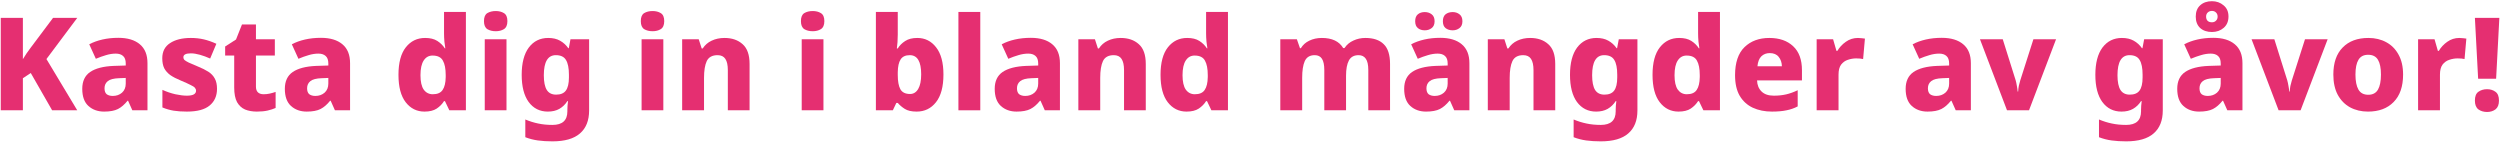 <svg width="1700" height="97" viewBox="0 0 1700 97" fill="none" xmlns="http://www.w3.org/2000/svg">
<path d="M52.521 75H35.449L20.929 49.656L15.561 53.176V75H0.513V12.168H15.561V40.24C16.324 38.949 17.145 37.659 18.025 36.368C18.964 35.077 19.873 33.816 20.753 32.584L36.065 12.168H52.521L31.577 40.152L52.521 75Z" fill="#E52F71"/>
<path d="M80.488 25.72C86.765 25.72 91.635 27.187 95.096 30.12C98.557 32.995 100.288 37.277 100.288 42.968V75H89.992L87.088 68.488H86.736C84.683 71.069 82.512 72.947 80.224 74.12C77.936 75.293 74.797 75.88 70.808 75.88C66.525 75.88 62.976 74.619 60.16 72.096C57.344 69.573 55.936 65.672 55.936 60.392C55.936 55.229 57.725 51.416 61.304 48.952C64.941 46.488 70.251 45.109 77.232 44.816L85.504 44.552V43.144C85.504 40.797 84.888 39.096 83.656 38.04C82.483 36.984 80.84 36.456 78.728 36.456C76.557 36.456 74.328 36.808 72.04 37.512C69.811 38.157 67.523 38.979 65.176 39.976L60.688 30.12C63.328 28.712 66.32 27.627 69.664 26.864C73.008 26.101 76.616 25.72 80.488 25.72ZM85.504 53L81.016 53.176C77.32 53.293 74.739 53.968 73.272 55.2C71.805 56.373 71.072 57.987 71.072 60.04C71.072 61.917 71.571 63.267 72.568 64.088C73.624 64.851 75.003 65.232 76.704 65.232C79.168 65.232 81.251 64.499 82.952 63.032C84.653 61.507 85.504 59.453 85.504 56.872V53Z" fill="#E52F71"/>
<path d="M147.569 60.392C147.569 65.203 145.897 68.987 142.553 71.744C139.267 74.501 134.105 75.88 127.065 75.88C123.662 75.88 120.67 75.675 118.089 75.264C115.566 74.853 113.014 74.12 110.433 73.064V61.096C113.249 62.387 116.182 63.384 119.233 64.088C122.283 64.733 124.865 65.056 126.977 65.056C129.206 65.056 130.819 64.763 131.817 64.176C132.814 63.589 133.313 62.768 133.313 61.712C133.313 60.949 133.049 60.275 132.521 59.688C132.051 59.101 131.054 58.456 129.529 57.752C128.062 56.989 125.862 55.992 122.929 54.76C120.054 53.587 117.678 52.355 115.801 51.064C113.982 49.715 112.603 48.16 111.665 46.4C110.785 44.581 110.345 42.323 110.345 39.624C110.345 35.048 112.105 31.616 115.625 29.328C119.145 26.981 123.867 25.808 129.793 25.808C132.902 25.808 135.835 26.131 138.593 26.776C141.35 27.421 144.195 28.419 147.129 29.768L142.905 39.8C140.558 38.744 138.241 37.893 135.953 37.248C133.665 36.603 131.611 36.28 129.793 36.28C126.39 36.28 124.689 37.16 124.689 38.92C124.689 39.624 124.923 40.24 125.393 40.768C125.921 41.237 126.889 41.824 128.297 42.528C129.763 43.173 131.875 44.083 134.633 45.256C137.39 46.371 139.737 47.544 141.673 48.776C143.609 50.008 145.075 51.563 146.073 53.44C147.07 55.259 147.569 57.576 147.569 60.392Z" fill="#E52F71"/>
<path d="M179.236 64.088C180.703 64.088 182.082 63.941 183.372 63.648C184.722 63.355 186.071 62.973 187.42 62.504V73.416C185.836 74.12 184.018 74.707 181.964 75.176C179.911 75.645 177.476 75.88 174.66 75.88C171.668 75.88 168.999 75.411 166.652 74.472C164.364 73.475 162.546 71.803 161.196 69.456C159.906 67.051 159.26 63.736 159.26 59.512V37.776H153.1V31.616L160.492 26.864L164.54 16.656H174.044V26.688H186.892V37.776H174.044V58.984C174.044 60.685 174.514 61.976 175.452 62.856C176.391 63.677 177.652 64.088 179.236 64.088Z" fill="#E52F71"/>
<path d="M218.246 25.72C224.523 25.72 229.392 27.187 232.854 30.12C236.315 32.995 238.046 37.277 238.046 42.968V75H227.75L224.846 68.488H224.494C222.44 71.069 220.27 72.947 217.982 74.12C215.694 75.293 212.555 75.88 208.566 75.88C204.283 75.88 200.734 74.619 197.918 72.096C195.102 69.573 193.694 65.672 193.694 60.392C193.694 55.229 195.483 51.416 199.062 48.952C202.699 46.488 208.008 45.109 214.99 44.816L223.262 44.552V43.144C223.262 40.797 222.646 39.096 221.414 38.04C220.24 36.984 218.598 36.456 216.486 36.456C214.315 36.456 212.086 36.808 209.798 37.512C207.568 38.157 205.28 38.979 202.934 39.976L198.446 30.12C201.086 28.712 204.078 27.627 207.422 26.864C210.766 26.101 214.374 25.72 218.246 25.72ZM223.262 53L218.774 53.176C215.078 53.293 212.496 53.968 211.03 55.2C209.563 56.373 208.83 57.987 208.83 60.04C208.83 61.917 209.328 63.267 210.326 64.088C211.382 64.851 212.76 65.232 214.462 65.232C216.926 65.232 219.008 64.499 220.71 63.032C222.411 61.507 223.262 59.453 223.262 56.872V53Z" fill="#E52F71"/>
<path d="M288.65 75.88C283.429 75.88 279.175 73.768 275.89 69.544C272.605 65.32 270.962 59.101 270.962 50.888C270.962 42.616 272.634 36.368 275.978 32.144C279.322 27.92 283.693 25.808 289.09 25.808C292.493 25.808 295.25 26.483 297.362 27.832C299.474 29.181 301.175 30.853 302.466 32.848H302.818C302.642 31.792 302.437 30.296 302.202 28.36C302.026 26.365 301.938 24.4 301.938 22.464V8.12H316.81V75H305.546L302.554 68.752H301.938C300.706 70.747 299.034 72.448 296.922 73.856C294.869 75.205 292.111 75.88 288.65 75.88ZM294.282 64.088C297.45 64.088 299.679 63.12 300.97 61.184C302.319 59.248 303.023 56.315 303.082 52.384V51.064C303.082 46.723 302.437 43.437 301.146 41.208C299.914 38.92 297.567 37.776 294.106 37.776C291.583 37.776 289.589 38.891 288.122 41.12C286.655 43.349 285.922 46.693 285.922 51.152C285.922 55.552 286.655 58.808 288.122 60.92C289.647 63.032 291.701 64.088 294.282 64.088Z" fill="#E52F71"/>
<path d="M337.111 7.504C339.282 7.504 341.13 7.973 342.655 8.912C344.239 9.851 345.031 11.669 345.031 14.368C345.031 17.008 344.239 18.827 342.655 19.824C341.13 20.763 339.282 21.232 337.111 21.232C334.882 21.232 332.975 20.763 331.391 19.824C329.866 18.827 329.103 17.008 329.103 14.368C329.103 11.669 329.866 9.851 331.391 8.912C332.975 7.973 334.882 7.504 337.111 7.504ZM344.415 26.688V75H329.631V26.688H344.415Z" fill="#E52F71"/>
<path d="M372.791 25.808C375.959 25.808 378.628 26.424 380.799 27.656C383.028 28.888 384.906 30.589 386.431 32.76H386.783L387.927 26.688H400.599V75.088C400.599 81.952 398.516 87.173 394.351 90.752C390.244 94.331 384.026 96.12 375.695 96.12C372.058 96.12 368.743 95.915 365.751 95.504C362.818 95.093 359.972 94.36 357.215 93.304V81.248C360.148 82.48 363.052 83.389 365.927 83.976C368.86 84.621 372.116 84.944 375.695 84.944C382.442 84.944 385.815 81.864 385.815 75.704V74.736C385.815 72.976 385.962 70.981 386.255 68.752H385.815C384.407 70.981 382.588 72.741 380.359 74.032C378.188 75.264 375.578 75.88 372.527 75.88C367.071 75.88 362.73 73.709 359.503 69.368C356.335 65.027 354.751 58.867 354.751 50.888C354.751 42.851 356.364 36.661 359.591 32.32C362.876 27.979 367.276 25.808 372.791 25.808ZM377.983 37.512C372.527 37.512 369.799 42.059 369.799 51.152C369.799 55.669 370.474 59.013 371.823 61.184C373.172 63.296 375.284 64.352 378.159 64.352C381.21 64.352 383.41 63.443 384.759 61.624C386.167 59.747 386.871 56.755 386.871 52.648V50.8C386.871 46.283 386.196 42.939 384.847 40.768C383.556 38.597 381.268 37.512 377.983 37.512Z" fill="#E52F71"/>
<path d="M443.76 7.504C445.93 7.504 447.778 7.973 449.304 8.912C450.888 9.851 451.68 11.669 451.68 14.368C451.68 17.008 450.888 18.827 449.304 19.824C447.778 20.763 445.93 21.232 443.76 21.232C441.53 21.232 439.624 20.763 438.04 19.824C436.514 18.827 435.752 17.008 435.752 14.368C435.752 11.669 436.514 9.851 438.04 8.912C439.624 7.973 441.53 7.504 443.76 7.504ZM451.064 26.688V75H436.28V26.688H451.064Z" fill="#E52F71"/>
<path d="M492.639 25.808C497.743 25.808 501.85 27.216 504.959 30.032C508.127 32.789 509.711 37.277 509.711 43.496V75H494.927V47.632C494.927 44.288 494.37 41.765 493.255 40.064C492.141 38.363 490.381 37.512 487.975 37.512C484.338 37.512 481.874 38.861 480.583 41.56C479.351 44.2 478.735 48.013 478.735 53V75H463.863V26.688H475.127L477.151 32.936H477.855C479.381 30.589 481.405 28.829 483.927 27.656C486.509 26.424 489.413 25.808 492.639 25.808Z" fill="#E52F71"/>
<path d="M552.642 7.504C554.813 7.504 556.661 7.973 558.186 8.912C559.77 9.851 560.562 11.669 560.562 14.368C560.562 17.008 559.77 18.827 558.186 19.824C556.661 20.763 554.813 21.232 552.642 21.232C550.413 21.232 548.506 20.763 546.922 19.824C545.397 18.827 544.634 17.008 544.634 14.368C544.634 11.669 545.397 9.851 546.922 8.912C548.506 7.973 550.413 7.504 552.642 7.504ZM559.946 26.688V75H545.162V26.688H559.946Z" fill="#E52F71"/>
<path d="M610.478 8.12V23.52C610.478 25.28 610.419 27.011 610.302 28.712C610.184 30.355 610.038 31.763 609.862 32.936H610.478C611.71 30.941 613.382 29.269 615.494 27.92C617.606 26.512 620.363 25.808 623.766 25.808C628.987 25.808 633.24 27.92 636.526 32.144C639.87 36.368 641.542 42.557 641.542 50.712C641.542 58.984 639.84 65.261 636.438 69.544C633.094 73.768 628.723 75.88 623.326 75.88C619.864 75.88 617.166 75.264 615.23 74.032C613.294 72.8 611.71 71.451 610.478 69.984H609.51L607.134 75H595.606V8.12H610.478ZM618.662 37.512C615.728 37.512 613.646 38.48 612.414 40.416C611.182 42.293 610.536 45.197 610.478 49.128V50.976C610.478 55.259 611.064 58.485 612.238 60.656C613.47 62.827 615.67 63.912 618.838 63.912C621.184 63.912 623.032 62.768 624.382 60.48C625.731 58.192 626.406 54.877 626.406 50.536C626.406 41.853 623.824 37.512 618.662 37.512Z" fill="#E52F71"/>
<path d="M666.595 75H651.723V8.12H666.595V75Z" fill="#E52F71"/>
<path d="M700.957 25.72C707.234 25.72 712.103 27.187 715.565 30.12C719.026 32.995 720.757 37.277 720.757 42.968V75H710.461L707.557 68.488H707.205C705.151 71.069 702.981 72.947 700.693 74.12C698.405 75.293 695.266 75.88 691.277 75.88C686.994 75.88 683.445 74.619 680.629 72.096C677.813 69.573 676.405 65.672 676.405 60.392C676.405 55.229 678.194 51.416 681.773 48.952C685.41 46.488 690.719 45.109 697.701 44.816L705.973 44.552V43.144C705.973 40.797 705.357 39.096 704.125 38.04C702.951 36.984 701.309 36.456 699.197 36.456C697.026 36.456 694.797 36.808 692.509 37.512C690.279 38.157 687.991 38.979 685.645 39.976L681.157 30.12C683.797 28.712 686.789 27.627 690.133 26.864C693.477 26.101 697.085 25.72 700.957 25.72ZM705.973 53L701.485 53.176C697.789 53.293 695.207 53.968 693.741 55.2C692.274 56.373 691.541 57.987 691.541 60.04C691.541 61.917 692.039 63.267 693.037 64.088C694.093 64.851 695.471 65.232 697.173 65.232C699.637 65.232 701.719 64.499 703.421 63.032C705.122 61.507 705.973 59.453 705.973 56.872V53Z" fill="#E52F71"/>
<path d="M762.053 25.808C767.157 25.808 771.264 27.216 774.373 30.032C777.541 32.789 779.125 37.277 779.125 43.496V75H764.341V47.632C764.341 44.288 763.784 41.765 762.669 40.064C761.555 38.363 759.795 37.512 757.39 37.512C753.752 37.512 751.288 38.861 749.997 41.56C748.765 44.2 748.149 48.013 748.149 53V75H733.277V26.688H744.542L746.565 32.936H747.269C748.795 30.589 750.819 28.829 753.341 27.656C755.923 26.424 758.827 25.808 762.053 25.808Z" fill="#E52F71"/>
<path d="M806.853 75.88C801.632 75.88 797.378 73.768 794.093 69.544C790.808 65.32 789.165 59.101 789.165 50.888C789.165 42.616 790.837 36.368 794.181 32.144C797.525 27.92 801.896 25.808 807.293 25.808C810.696 25.808 813.453 26.483 815.565 27.832C817.677 29.181 819.378 30.853 820.669 32.848H821.021C820.845 31.792 820.64 30.296 820.405 28.36C820.229 26.365 820.141 24.4 820.141 22.464V8.12H835.013V75H823.749L820.757 68.752H820.141C818.909 70.747 817.237 72.448 815.125 73.856C813.072 75.205 810.314 75.88 806.853 75.88ZM812.485 64.088C815.653 64.088 817.882 63.12 819.173 61.184C820.522 59.248 821.226 56.315 821.285 52.384V51.064C821.285 46.723 820.64 43.437 819.349 41.208C818.117 38.92 815.77 37.776 812.309 37.776C809.786 37.776 807.792 38.891 806.325 41.12C804.858 43.349 804.125 46.693 804.125 51.152C804.125 55.552 804.858 58.808 806.325 60.92C807.85 63.032 809.904 64.088 812.485 64.088Z" fill="#E52F71"/>
<path d="M928.422 25.808C933.936 25.808 938.102 27.216 940.918 30.032C943.792 32.789 945.23 37.277 945.23 43.496V75H930.446V47.632C930.446 44.112 929.888 41.56 928.774 39.976C927.659 38.333 926.016 37.512 923.846 37.512C920.736 37.512 918.536 38.715 917.246 41.12C915.955 43.525 915.31 46.987 915.31 51.504V75H900.526V47.632C900.526 44.171 899.998 41.619 898.942 39.976C897.886 38.333 896.243 37.512 894.014 37.512C890.728 37.512 888.47 38.861 887.238 41.56C886.064 44.2 885.478 48.013 885.478 53V75H870.606V26.688H881.87L883.982 32.76H884.598C885.947 30.531 887.854 28.829 890.318 27.656C892.84 26.424 895.686 25.808 898.854 25.808C905.776 25.808 910.616 28.096 913.374 32.672H914.254C915.779 30.384 917.803 28.683 920.326 27.568C922.848 26.395 925.547 25.808 928.422 25.808Z" fill="#E52F71"/>
<path d="M979.394 25.72C985.672 25.72 990.541 27.187 994.002 30.12C997.464 32.995 999.194 37.277 999.194 42.968V75H988.898L985.994 68.488H985.642C983.589 71.069 981.418 72.947 979.13 74.12C976.842 75.293 973.704 75.88 969.714 75.88C965.432 75.88 961.882 74.619 959.066 72.096C956.25 69.573 954.842 65.672 954.842 60.392C954.842 55.229 956.632 51.416 960.21 48.952C963.848 46.488 969.157 45.109 976.138 44.816L984.41 44.552V43.144C984.41 40.797 983.794 39.096 982.562 38.04C981.389 36.984 979.746 36.456 977.634 36.456C975.464 36.456 973.234 36.808 970.946 37.512C968.717 38.157 966.429 38.979 964.082 39.976L959.594 30.12C962.234 28.712 965.226 27.627 968.57 26.864C971.914 26.101 975.522 25.72 979.394 25.72ZM984.41 53L979.922 53.176C976.226 53.293 973.645 53.968 972.178 55.2C970.712 56.373 969.978 57.987 969.978 60.04C969.978 61.917 970.477 63.267 971.474 64.088C972.53 64.851 973.909 65.232 975.61 65.232C978.074 65.232 980.157 64.499 981.858 63.032C983.56 61.507 984.41 59.453 984.41 56.872V53ZM962.322 14.456C962.322 12.285 962.938 10.701 964.17 9.704C965.402 8.707 966.957 8.208 968.834 8.208C970.653 8.208 972.208 8.707 973.498 9.704C974.848 10.701 975.522 12.285 975.522 14.456C975.522 16.568 974.848 18.123 973.498 19.12C972.208 20.117 970.653 20.616 968.834 20.616C966.957 20.616 965.402 20.117 964.17 19.12C962.938 18.123 962.322 16.568 962.322 14.456ZM981.154 14.456C981.154 12.285 981.77 10.701 983.002 9.704C984.293 8.707 985.906 8.208 987.842 8.208C989.602 8.208 991.128 8.707 992.418 9.704C993.768 10.701 994.442 12.285 994.442 14.456C994.442 16.568 993.768 18.123 992.418 19.12C991.128 20.117 989.602 20.616 987.842 20.616C985.906 20.616 984.293 20.117 983.002 19.12C981.77 18.123 981.154 16.568 981.154 14.456Z" fill="#E52F71"/>
<path d="M1040.49 25.808C1045.59 25.808 1049.7 27.216 1052.81 30.032C1055.98 32.789 1057.56 37.277 1057.56 43.496V75H1042.78V47.632C1042.78 44.288 1042.22 41.765 1041.11 40.064C1039.99 38.363 1038.23 37.512 1035.83 37.512C1032.19 37.512 1029.73 38.861 1028.44 41.56C1027.2 44.2 1026.59 48.013 1026.59 53V75H1011.71V26.688H1022.98L1025 32.936H1025.71C1027.23 30.589 1029.26 28.829 1031.78 27.656C1034.36 26.424 1037.26 25.808 1040.49 25.808Z" fill="#E52F71"/>
<path d="M1085.64 25.808C1088.81 25.808 1091.48 26.424 1093.65 27.656C1095.88 28.888 1097.76 30.589 1099.28 32.76H1099.63L1100.78 26.688H1113.45V75.088C1113.45 81.952 1111.37 87.173 1107.2 90.752C1103.1 94.331 1096.88 96.12 1088.55 96.12C1084.91 96.12 1081.59 95.915 1078.6 95.504C1075.67 95.093 1072.82 94.36 1070.07 93.304V81.248C1073 82.48 1075.9 83.389 1078.78 83.976C1081.71 84.621 1084.97 84.944 1088.55 84.944C1095.29 84.944 1098.67 81.864 1098.67 75.704V74.736C1098.67 72.976 1098.81 70.981 1099.11 68.752H1098.67C1097.26 70.981 1095.44 72.741 1093.21 74.032C1091.04 75.264 1088.43 75.88 1085.38 75.88C1079.92 75.88 1075.58 73.709 1072.35 69.368C1069.19 65.027 1067.6 58.867 1067.6 50.888C1067.6 42.851 1069.22 36.661 1072.44 32.32C1075.73 27.979 1080.13 25.808 1085.64 25.808ZM1090.83 37.512C1085.38 37.512 1082.65 42.059 1082.65 51.152C1082.65 55.669 1083.33 59.013 1084.67 61.184C1086.02 63.296 1088.14 64.352 1091.01 64.352C1094.06 64.352 1096.26 63.443 1097.61 61.624C1099.02 59.747 1099.72 56.755 1099.72 52.648V50.8C1099.72 46.283 1099.05 42.939 1097.7 40.768C1096.41 38.597 1094.12 37.512 1090.83 37.512Z" fill="#E52F71"/>
<path d="M1141.41 75.88C1136.19 75.88 1131.93 73.768 1128.65 69.544C1125.36 65.32 1123.72 59.101 1123.72 50.888C1123.72 42.616 1125.39 36.368 1128.74 32.144C1132.08 27.92 1136.45 25.808 1141.85 25.808C1145.25 25.808 1148.01 26.483 1150.12 27.832C1152.23 29.181 1153.93 30.853 1155.22 32.848H1155.58C1155.4 31.792 1155.19 30.296 1154.96 28.36C1154.78 26.365 1154.7 24.4 1154.7 22.464V8.12H1169.57V75H1158.3L1155.31 68.752H1154.7C1153.46 70.747 1151.79 72.448 1149.68 73.856C1147.63 75.205 1144.87 75.88 1141.41 75.88ZM1147.04 64.088C1150.21 64.088 1152.44 63.12 1153.73 61.184C1155.08 59.248 1155.78 56.315 1155.84 52.384V51.064C1155.84 46.723 1155.19 43.437 1153.9 41.208C1152.67 38.92 1150.33 37.776 1146.86 37.776C1144.34 37.776 1142.35 38.891 1140.88 41.12C1139.41 43.349 1138.68 46.693 1138.68 51.152C1138.68 55.552 1139.41 58.808 1140.88 60.92C1142.41 63.032 1144.46 64.088 1147.04 64.088Z" fill="#E52F71"/>
<path d="M1203.16 25.808C1209.96 25.808 1215.36 27.685 1219.35 31.44C1223.34 35.136 1225.33 40.592 1225.33 47.808V54.672H1194.8C1194.91 57.84 1195.94 60.363 1197.88 62.24C1199.81 64.117 1202.57 65.056 1206.15 65.056C1209.26 65.056 1212.07 64.763 1214.6 64.176C1217.12 63.589 1219.73 62.651 1222.43 61.36V72.36C1220.08 73.592 1217.56 74.472 1214.86 75C1212.16 75.587 1208.85 75.88 1204.92 75.88C1200.05 75.88 1195.71 75 1191.89 73.24C1188.14 71.48 1185.18 68.781 1183 65.144C1180.89 61.507 1179.84 56.843 1179.84 51.152C1179.84 42.587 1181.98 36.221 1186.26 32.056C1190.54 27.891 1196.18 25.808 1203.16 25.808ZM1203.42 36.104C1201.13 36.104 1199.23 36.837 1197.7 38.304C1196.23 39.771 1195.35 42.029 1195.06 45.08H1211.69C1211.63 42.499 1210.9 40.357 1209.49 38.656C1208.14 36.955 1206.12 36.104 1203.42 36.104Z" fill="#E52F71"/>
<path d="M1263.4 25.808C1264.16 25.808 1265.01 25.867 1265.95 25.984C1266.89 26.043 1267.62 26.131 1268.15 26.248L1266.92 40.152C1265.74 39.859 1264.16 39.712 1262.16 39.712C1260.29 39.712 1258.41 40.035 1256.53 40.68C1254.71 41.267 1253.19 42.352 1251.96 43.936C1250.78 45.52 1250.2 47.808 1250.2 50.8V75H1235.32V26.688H1246.5L1248.79 34.608H1249.4C1250.81 32.203 1252.72 30.149 1255.12 28.448C1257.59 26.688 1260.35 25.808 1263.4 25.808Z" fill="#E52F71"/>
<path d="M1320.39 25.72C1326.67 25.72 1331.54 27.187 1335 30.12C1338.46 32.995 1340.19 37.277 1340.19 42.968V75H1329.9L1326.99 68.488H1326.64C1324.59 71.069 1322.42 72.947 1320.13 74.12C1317.84 75.293 1314.7 75.88 1310.71 75.88C1306.43 75.88 1302.88 74.619 1300.07 72.096C1297.25 69.573 1295.84 65.672 1295.84 60.392C1295.84 55.229 1297.63 51.416 1301.21 48.952C1304.85 46.488 1310.16 45.109 1317.14 44.816L1325.41 44.552V43.144C1325.41 40.797 1324.79 39.096 1323.56 38.04C1322.39 36.984 1320.75 36.456 1318.63 36.456C1316.46 36.456 1314.23 36.808 1311.95 37.512C1309.72 38.157 1307.43 38.979 1305.08 39.976L1300.59 30.12C1303.23 28.712 1306.23 27.627 1309.57 26.864C1312.91 26.101 1316.52 25.72 1320.39 25.72ZM1325.41 53L1320.92 53.176C1317.23 53.293 1314.64 53.968 1313.18 55.2C1311.71 56.373 1310.98 57.987 1310.98 60.04C1310.98 61.917 1311.48 63.267 1312.47 64.088C1313.53 64.851 1314.91 65.232 1316.61 65.232C1319.07 65.232 1321.16 64.499 1322.86 63.032C1324.56 61.507 1325.41 59.453 1325.41 56.872V53Z" fill="#E52F71"/>
<path d="M1364.77 75L1346.38 26.688H1361.87L1370.67 54.672C1370.96 55.669 1371.22 56.901 1371.46 58.368C1371.75 59.776 1371.93 61.067 1371.99 62.24H1372.34C1372.4 61.008 1372.54 59.747 1372.78 58.456C1373.07 57.107 1373.39 55.875 1373.75 54.76L1382.72 26.688H1398.12L1379.73 75H1364.77Z" fill="#E52F71"/>
<path d="M1442.88 25.808C1446.05 25.808 1448.72 26.424 1450.89 27.656C1453.12 28.888 1455 30.589 1456.52 32.76H1456.88L1458.02 26.688H1470.69V75.088C1470.69 81.952 1468.61 87.173 1464.44 90.752C1460.34 94.331 1454.12 96.12 1445.79 96.12C1442.15 96.12 1438.84 95.915 1435.84 95.504C1432.91 95.093 1430.07 94.36 1427.31 93.304V81.248C1430.24 82.48 1433.15 83.389 1436.02 83.976C1438.95 84.621 1442.21 84.944 1445.79 84.944C1452.54 84.944 1455.91 81.864 1455.91 75.704V74.736C1455.91 72.976 1456.06 70.981 1456.35 68.752H1455.91C1454.5 70.981 1452.68 72.741 1450.45 74.032C1448.28 75.264 1445.67 75.88 1442.62 75.88C1437.16 75.88 1432.82 73.709 1429.6 69.368C1426.43 65.027 1424.84 58.867 1424.84 50.888C1424.84 42.851 1426.46 36.661 1429.68 32.32C1432.97 27.979 1437.37 25.808 1442.88 25.808ZM1448.08 37.512C1442.62 37.512 1439.89 42.059 1439.89 51.152C1439.89 55.669 1440.57 59.013 1441.92 61.184C1443.27 63.296 1445.38 64.352 1448.25 64.352C1451.3 64.352 1453.5 63.443 1454.85 61.624C1456.26 59.747 1456.96 56.755 1456.96 52.648V50.8C1456.96 46.283 1456.29 42.939 1454.94 40.768C1453.65 38.597 1451.36 37.512 1448.08 37.512Z" fill="#E52F71"/>
<path d="M1505.07 25.72C1511.35 25.72 1516.22 27.187 1519.68 30.12C1523.14 32.995 1524.87 37.277 1524.87 42.968V75H1514.58L1511.67 68.488H1511.32C1509.27 71.069 1507.1 72.947 1504.81 74.12C1502.52 75.293 1499.38 75.88 1495.39 75.88C1491.11 75.88 1487.56 74.619 1484.75 72.096C1481.93 69.573 1480.52 65.672 1480.52 60.392C1480.52 55.229 1482.31 51.416 1485.89 48.952C1489.53 46.488 1494.84 45.109 1501.82 44.816L1510.09 44.552V43.144C1510.09 40.797 1509.47 39.096 1508.24 38.04C1507.07 36.984 1505.43 36.456 1503.31 36.456C1501.14 36.456 1498.91 36.808 1496.63 37.512C1494.4 38.157 1492.11 38.979 1489.76 39.976L1485.27 30.12C1487.91 28.712 1490.91 27.627 1494.25 26.864C1497.59 26.101 1501.2 25.72 1505.07 25.72ZM1510.09 53L1505.6 53.176C1501.91 53.293 1499.32 53.968 1497.86 55.2C1496.39 56.373 1495.66 57.987 1495.66 60.04C1495.66 61.917 1496.16 63.267 1497.15 64.088C1498.21 64.851 1499.59 65.232 1501.29 65.232C1503.75 65.232 1505.84 64.499 1507.54 63.032C1509.24 61.507 1510.09 59.453 1510.09 56.872V53ZM1504.11 21.76C1500.82 21.76 1498.15 20.851 1496.1 19.032C1494.1 17.155 1493.11 14.573 1493.11 11.288C1493.11 8.003 1494.1 5.451 1496.1 3.632C1498.15 1.755 1500.82 0.816 1504.11 0.816C1507.22 0.816 1509.86 1.755 1512.03 3.632C1514.26 5.451 1515.37 7.973 1515.37 11.2C1515.37 14.485 1514.28 17.067 1512.11 18.944C1509.94 20.821 1507.27 21.76 1504.11 21.76ZM1504.11 15.16C1505.22 15.16 1506.13 14.808 1506.83 14.104C1507.6 13.4 1507.98 12.461 1507.98 11.288C1507.98 10.115 1507.6 9.176 1506.83 8.472C1506.13 7.768 1505.22 7.416 1504.11 7.416C1502.99 7.416 1502.05 7.768 1501.29 8.472C1500.53 9.176 1500.15 10.115 1500.15 11.288C1500.15 12.461 1500.47 13.4 1501.11 14.104C1501.82 14.808 1502.82 15.16 1504.11 15.16Z" fill="#E52F71"/>
<path d="M1549.45 75L1531.06 26.688H1546.55L1555.35 54.672C1555.64 55.669 1555.9 56.901 1556.14 58.368C1556.43 59.776 1556.61 61.067 1556.67 62.24H1557.02C1557.08 61.008 1557.22 59.747 1557.46 58.456C1557.75 57.107 1558.07 55.875 1558.43 54.76L1567.4 26.688H1582.8L1564.41 75H1549.45Z" fill="#E52F71"/>
<path d="M1634.1 50.712C1634.1 58.808 1631.96 65.027 1627.67 69.368C1623.45 73.709 1617.64 75.88 1610.25 75.88C1605.67 75.88 1601.6 74.912 1598.02 72.976C1594.5 71.04 1591.71 68.195 1589.66 64.44C1587.66 60.685 1586.67 56.109 1586.67 50.712C1586.67 42.733 1588.78 36.603 1593 32.32C1597.23 27.979 1603.06 25.808 1610.51 25.808C1615.09 25.808 1619.14 26.776 1622.66 28.712C1626.24 30.648 1629.02 33.464 1631.02 37.16C1633.07 40.856 1634.1 45.373 1634.1 50.712ZM1601.71 50.712C1601.71 55.171 1602.39 58.573 1603.74 60.92C1605.09 63.267 1607.32 64.44 1610.43 64.44C1613.48 64.44 1615.68 63.267 1617.03 60.92C1618.37 58.573 1619.05 55.171 1619.05 50.712C1619.05 46.253 1618.37 42.909 1617.03 40.68C1615.68 38.392 1613.45 37.248 1610.34 37.248C1607.29 37.248 1605.09 38.392 1603.74 40.68C1602.39 42.909 1601.71 46.253 1601.71 50.712Z" fill="#E52F71"/>
<path d="M1672.37 25.808C1673.14 25.808 1673.99 25.867 1674.92 25.984C1675.86 26.043 1676.6 26.131 1677.12 26.248L1675.89 40.152C1674.72 39.859 1673.14 39.712 1671.14 39.712C1669.26 39.712 1667.39 40.035 1665.51 40.68C1663.69 41.267 1662.16 42.352 1660.93 43.936C1659.76 45.52 1659.17 47.808 1659.17 50.8V75H1644.3V26.688H1655.48L1657.76 34.608H1658.38C1659.79 32.203 1661.7 30.149 1664.1 28.448C1666.56 26.688 1669.32 25.808 1672.37 25.808Z" fill="#E52F71"/>
<path d="M1697.36 53.528H1685.13L1682.93 12.168H1699.56L1697.36 53.528ZM1682.93 68.4C1682.93 65.525 1683.72 63.531 1685.3 62.416C1686.95 61.243 1688.91 60.656 1691.2 60.656C1693.43 60.656 1695.34 61.243 1696.92 62.416C1698.5 63.531 1699.3 65.525 1699.3 68.4C1699.3 71.157 1698.5 73.152 1696.92 74.384C1695.34 75.557 1693.43 76.144 1691.2 76.144C1688.91 76.144 1686.95 75.557 1685.3 74.384C1683.72 73.152 1682.93 71.157 1682.93 68.4Z" fill="#E52F71"/>
</svg>
